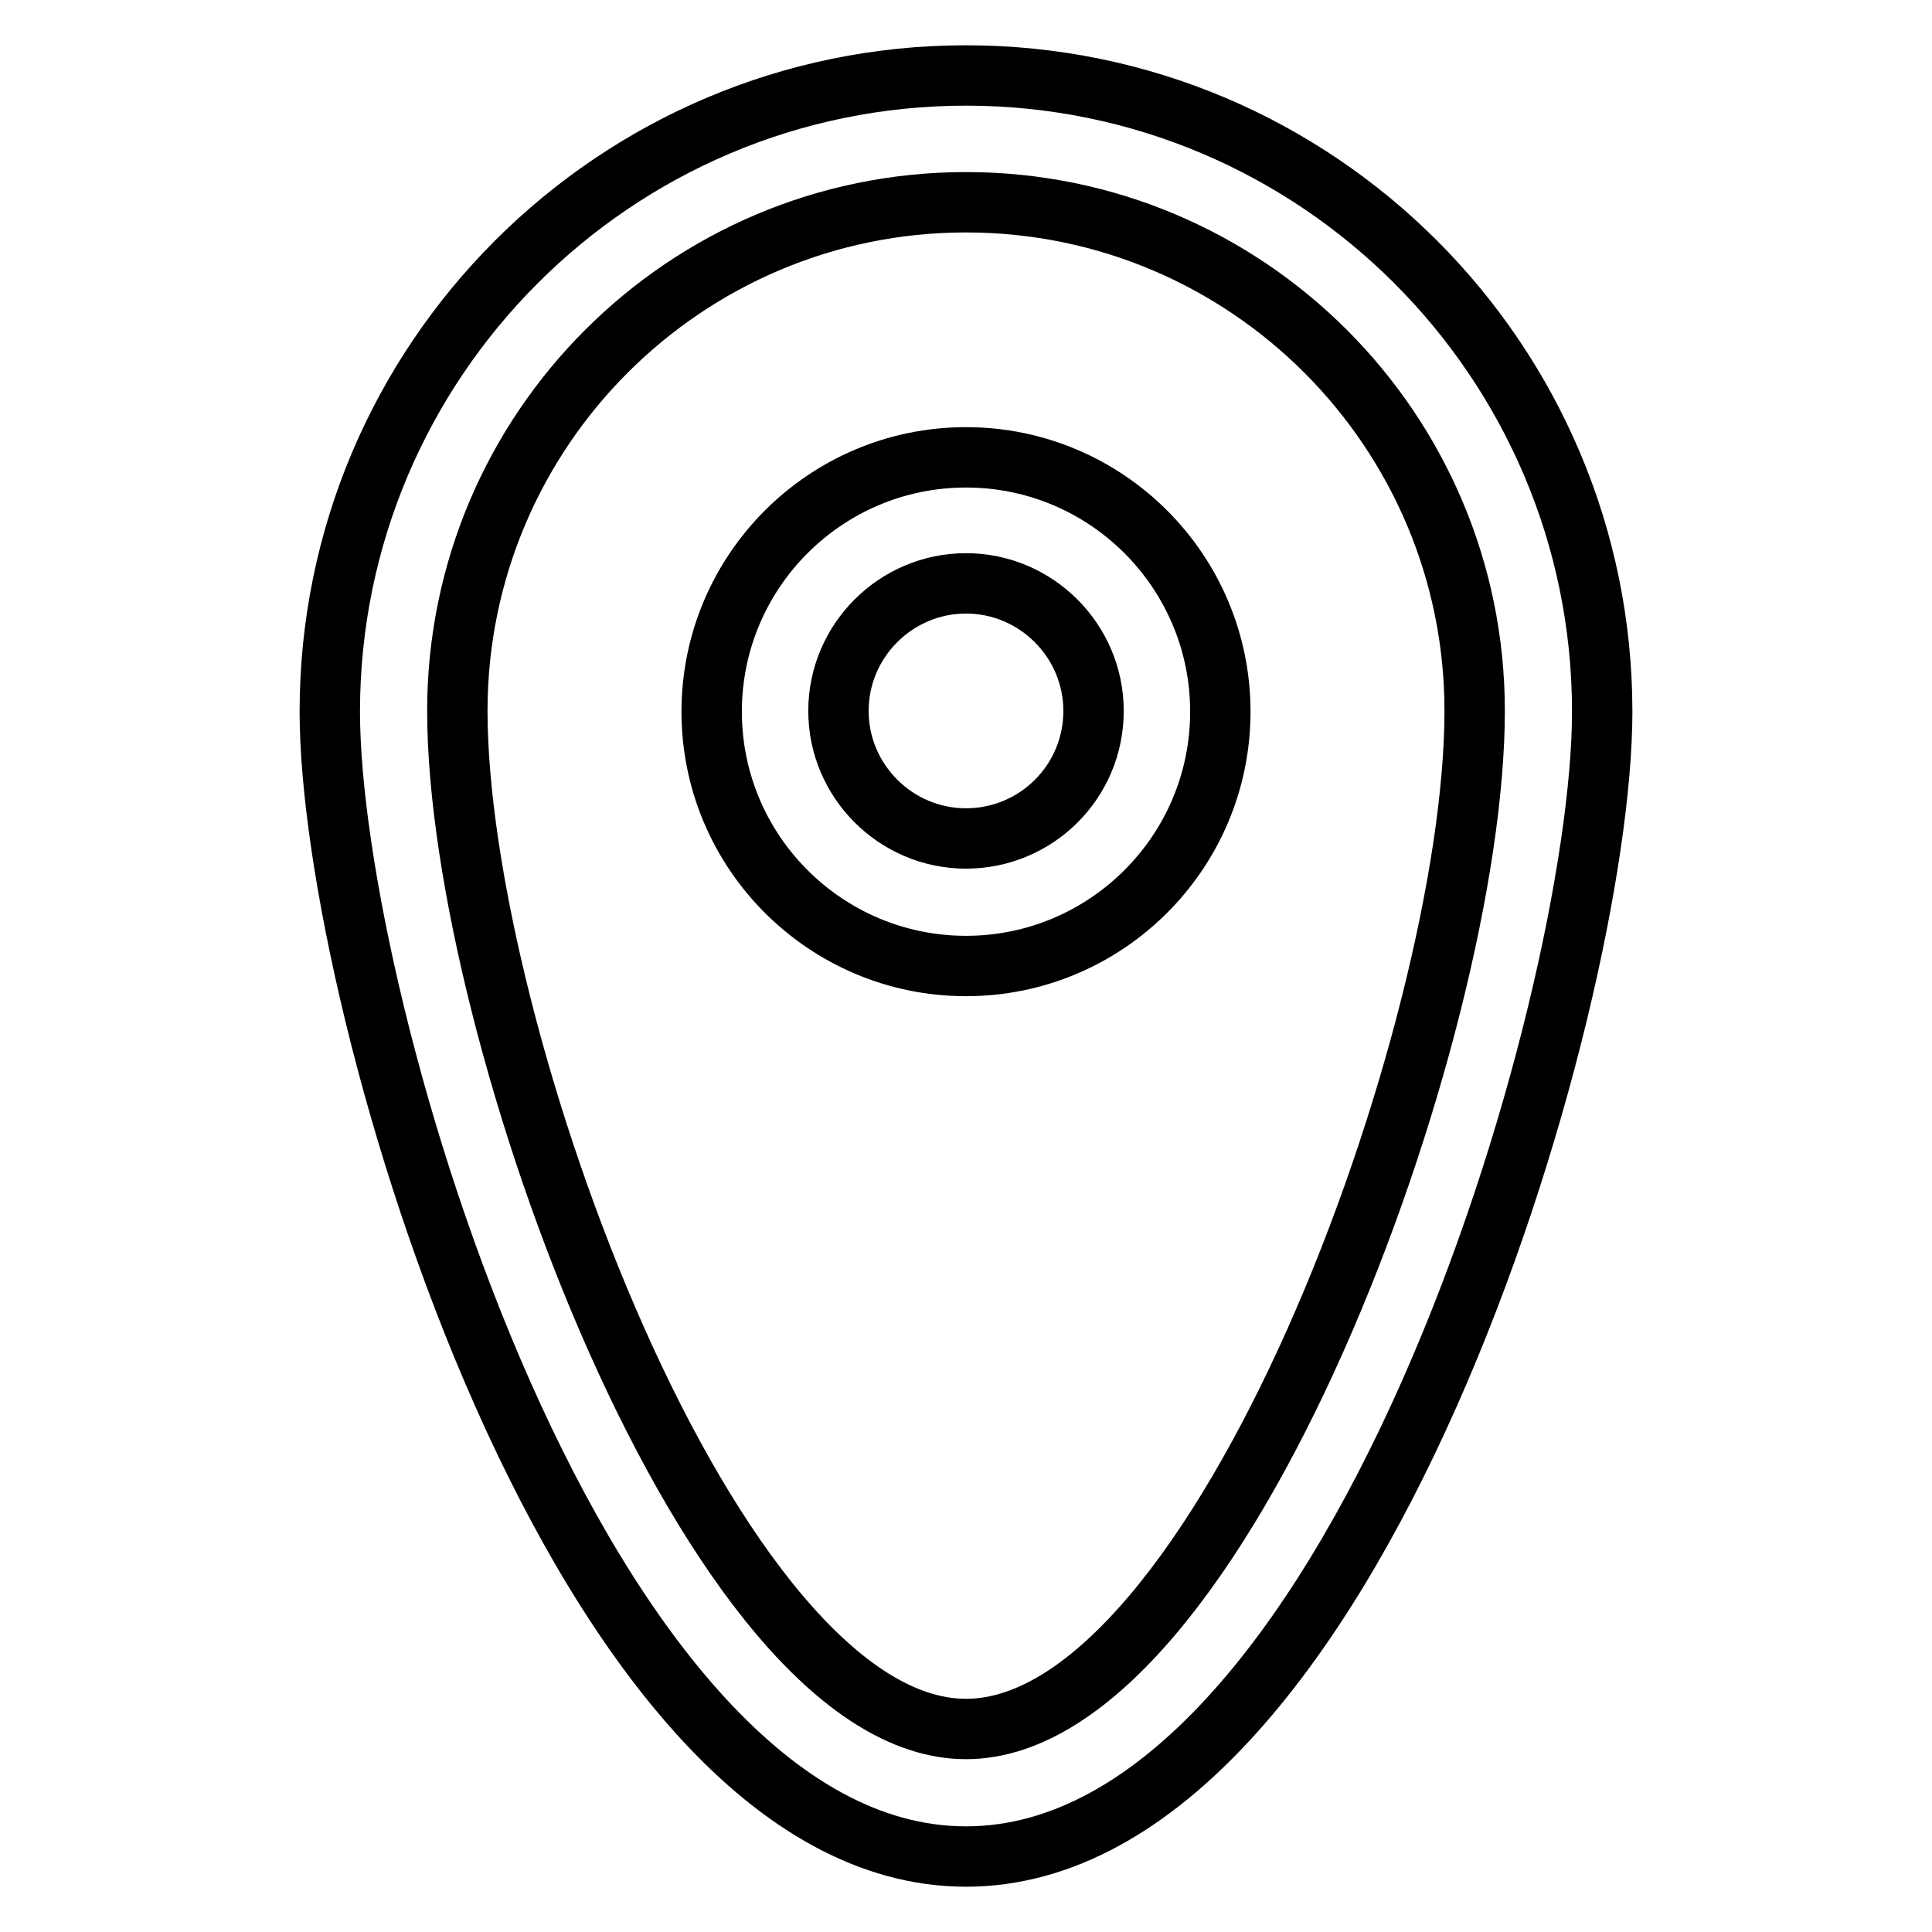 <?xml version="1.0" encoding="utf-8"?>
<!-- Svg Vector Icons : http://www.onlinewebfonts.com/icon -->
<!DOCTYPE svg PUBLIC "-//W3C//DTD SVG 1.1//EN" "http://www.w3.org/Graphics/SVG/1.1/DTD/svg11.dtd">
<svg version="1.1" xmlns="http://www.w3.org/2000/svg" xmlns:xlink="http://www.w3.org/1999/xlink" x="0px" y="0px" viewBox="0 0 256 256" enable-background="new 0 0 256 256" xml:space="preserve">
<g> <path stroke-width="8" fill-opacity="0" stroke="#000000"  d="M128,10c-46.5,0-84.3,37.8-84.3,84.3c0,39,33.1,151.7,84.3,151.7c51.2,0,84.3-112.7,84.3-151.7 C212.3,47.8,174.5,10,128,10z M128,229.1c-33.6,0-67.4-92.5-67.4-134.9c0-37.2,30.2-67.4,67.4-67.4c37.2,0,67.4,30.2,67.4,67.4 C195.4,136.7,161.6,229.1,128,229.1z M128,60.6c-18.6,0-33.7,15.1-33.7,33.7c0,18.6,15.1,33.7,33.7,33.7s33.7-15.1,33.7-33.7 C161.7,75.7,146.6,60.6,128,60.6z M128,111.1c-9.3,0-16.9-7.6-16.9-16.9c0-9.3,7.6-16.9,16.9-16.9c9.3,0,16.9,7.6,16.9,16.9 C144.9,103.6,137.3,111.1,128,111.1z"/></g>
</svg>